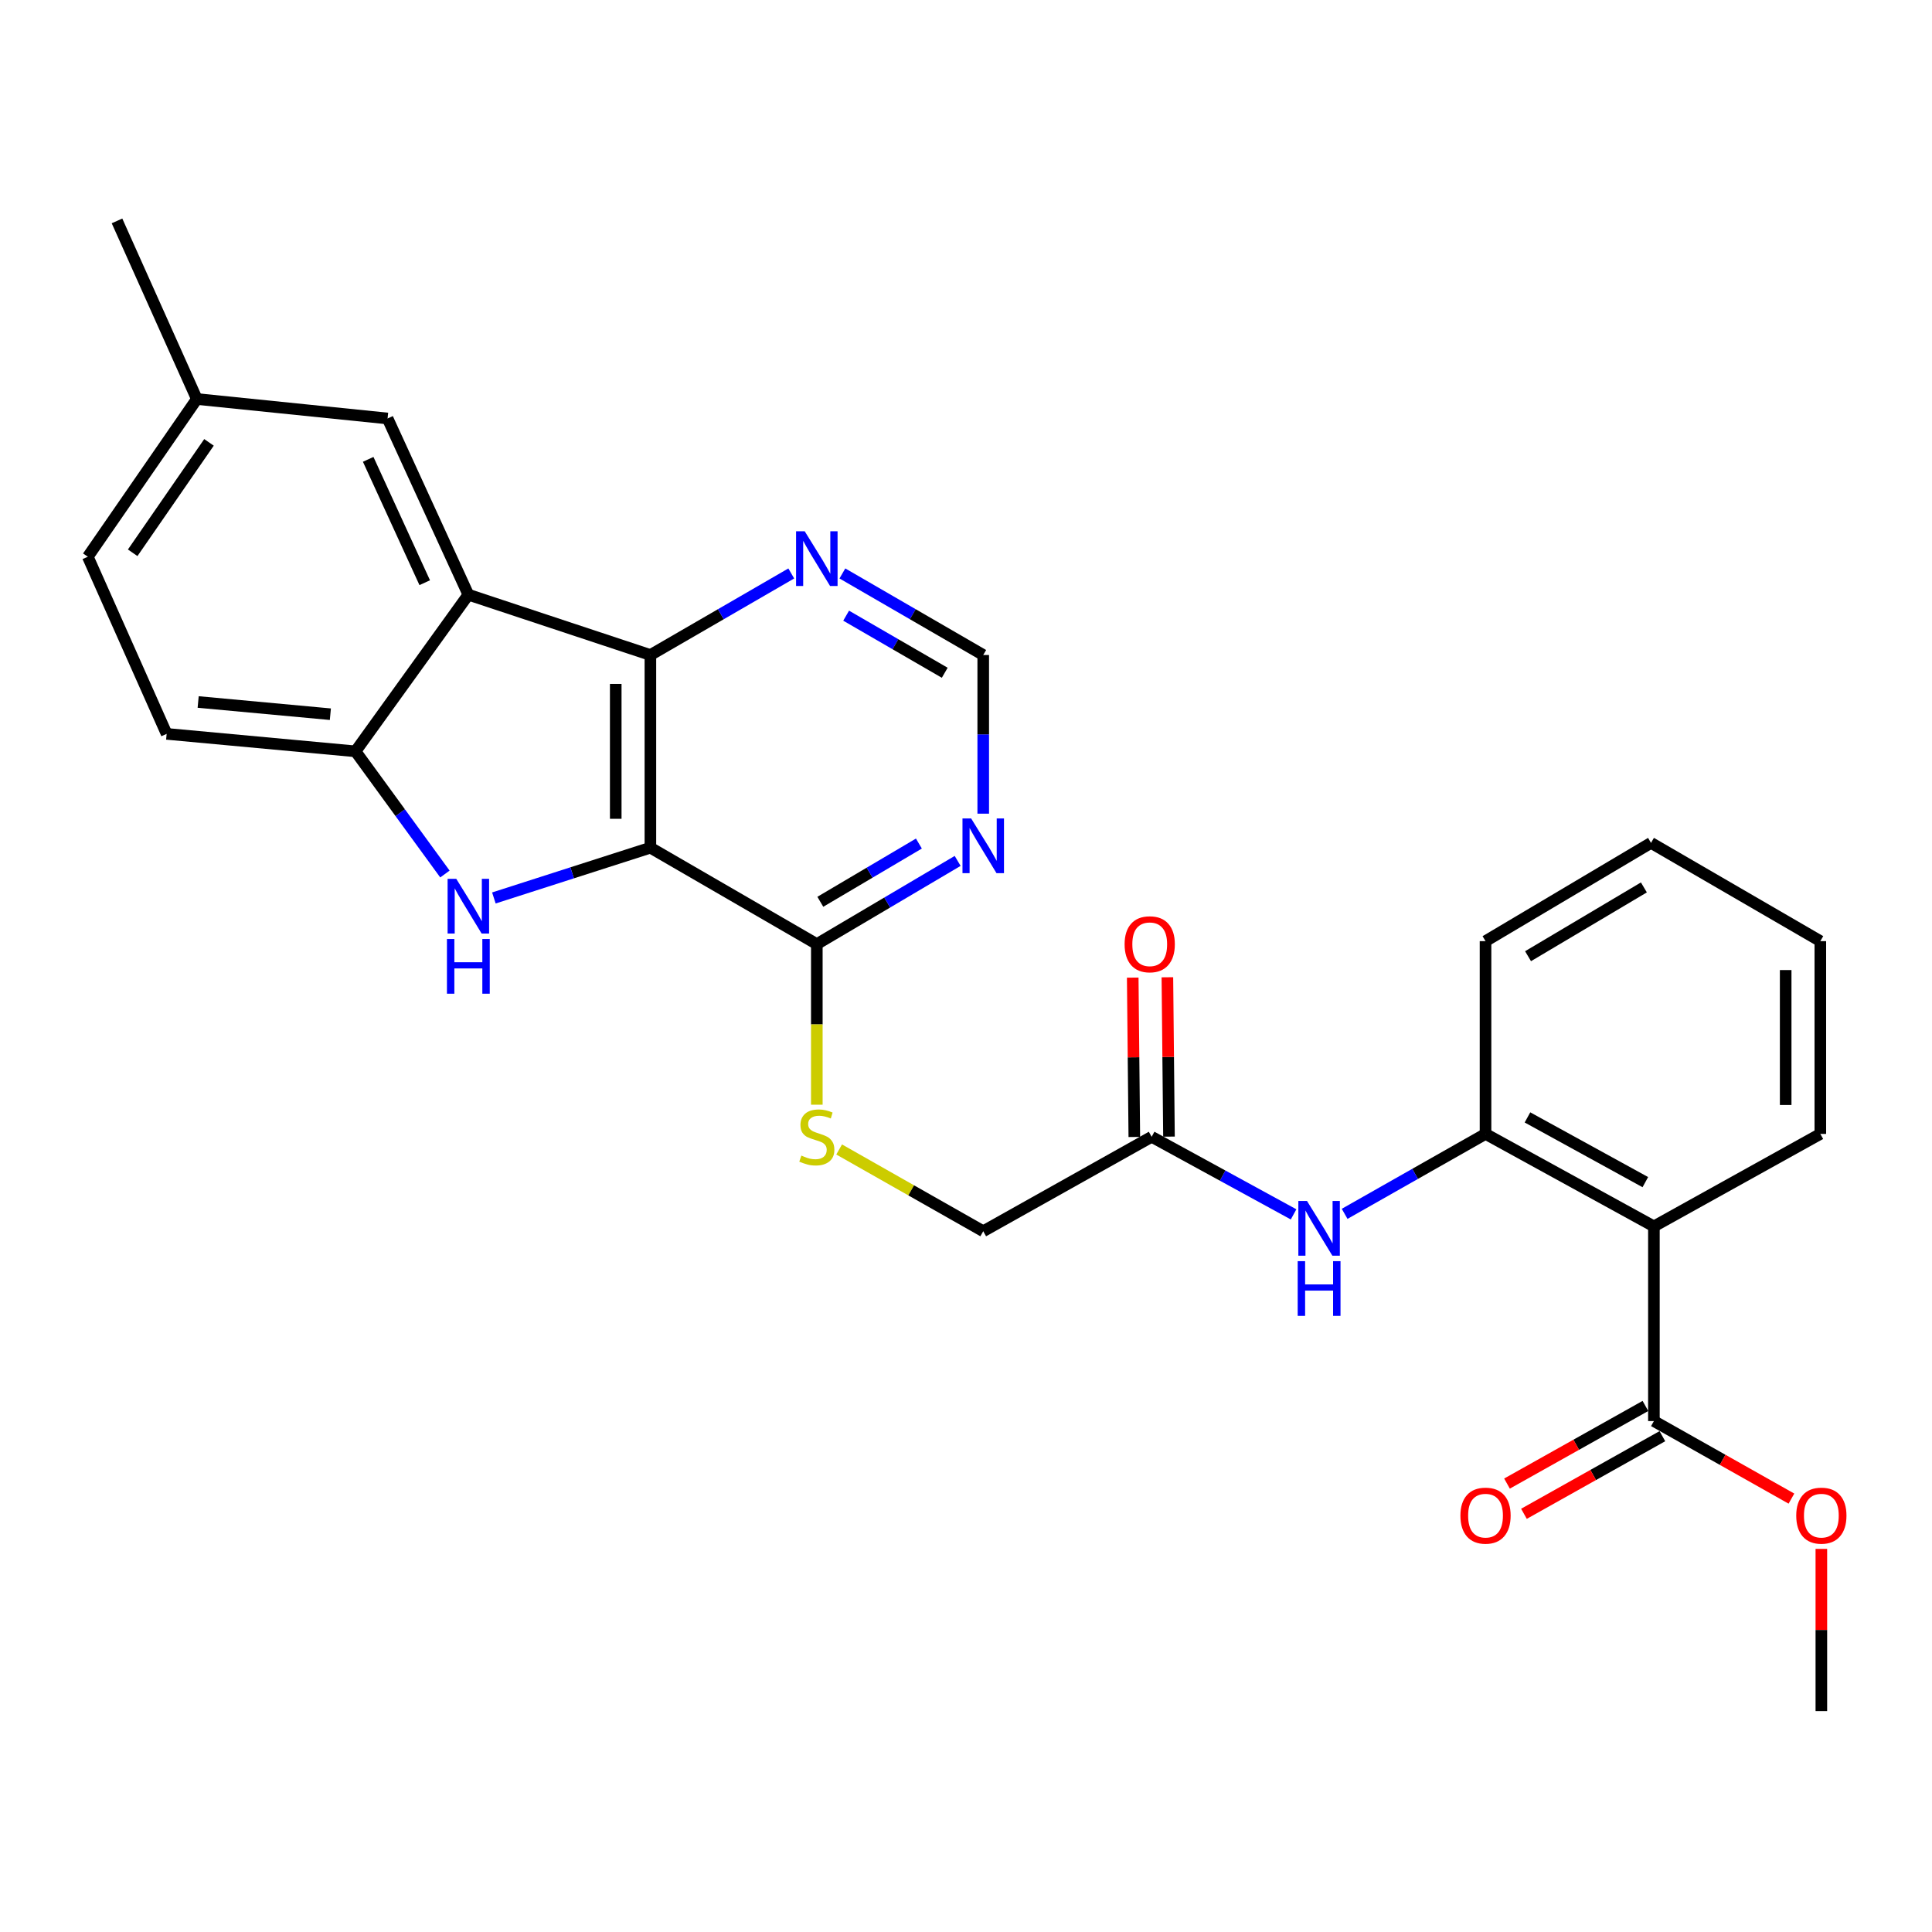 <?xml version='1.0' encoding='iso-8859-1'?>
<svg version='1.1' baseProfile='full'
              xmlns='http://www.w3.org/2000/svg'
                      xmlns:rdkit='http://www.rdkit.org/xml'
                      xmlns:xlink='http://www.w3.org/1999/xlink'
                  xml:space='preserve'
width='1000px' height='1000px' viewBox='0 0 1000 1000'>
<!-- END OF HEADER -->
<rect style='opacity:1.0;fill:#FFFFFF;stroke:none' width='1000' height='1000' x='0' y='0'> </rect>
<path class='bond-0' d='M 336.643,438.771 L 296.137,451.777' style='fill:none;fill-rule:evenodd;stroke:#000000;stroke-width:6px;stroke-linecap:butt;stroke-linejoin:miter;stroke-opacity:1' />
<path class='bond-0' d='M 296.137,451.777 L 255.631,464.783' style='fill:none;fill-rule:evenodd;stroke:#0000FF;stroke-width:6px;stroke-linecap:butt;stroke-linejoin:miter;stroke-opacity:1' />
<path class='bond-1' d='M 336.643,438.771 L 336.643,339.033' style='fill:none;fill-rule:evenodd;stroke:#000000;stroke-width:6px;stroke-linecap:butt;stroke-linejoin:miter;stroke-opacity:1' />
<path class='bond-1' d='M 318.705,423.81 L 318.705,353.994' style='fill:none;fill-rule:evenodd;stroke:#000000;stroke-width:6px;stroke-linecap:butt;stroke-linejoin:miter;stroke-opacity:1' />
<path class='bond-5' d='M 336.643,438.771 L 422.787,488.669' style='fill:none;fill-rule:evenodd;stroke:#000000;stroke-width:6px;stroke-linecap:butt;stroke-linejoin:miter;stroke-opacity:1' />
<path class='bond-3' d='M 230.289,452.387 L 207.149,420.64' style='fill:none;fill-rule:evenodd;stroke:#0000FF;stroke-width:6px;stroke-linecap:butt;stroke-linejoin:miter;stroke-opacity:1' />
<path class='bond-3' d='M 207.149,420.64 L 184.008,388.892' style='fill:none;fill-rule:evenodd;stroke:#000000;stroke-width:6px;stroke-linecap:butt;stroke-linejoin:miter;stroke-opacity:1' />
<path class='bond-2' d='M 336.643,339.033 L 242.417,307.811' style='fill:none;fill-rule:evenodd;stroke:#000000;stroke-width:6px;stroke-linecap:butt;stroke-linejoin:miter;stroke-opacity:1' />
<path class='bond-10' d='M 336.643,339.033 L 373.101,317.924' style='fill:none;fill-rule:evenodd;stroke:#000000;stroke-width:6px;stroke-linecap:butt;stroke-linejoin:miter;stroke-opacity:1' />
<path class='bond-10' d='M 373.101,317.924 L 409.559,296.815' style='fill:none;fill-rule:evenodd;stroke:#0000FF;stroke-width:6px;stroke-linecap:butt;stroke-linejoin:miter;stroke-opacity:1' />
<path class='bond-13' d='M 242.417,307.811 L 200.611,216.604' style='fill:none;fill-rule:evenodd;stroke:#000000;stroke-width:6px;stroke-linecap:butt;stroke-linejoin:miter;stroke-opacity:1' />
<path class='bond-13' d='M 219.839,301.604 L 190.575,237.76' style='fill:none;fill-rule:evenodd;stroke:#000000;stroke-width:6px;stroke-linecap:butt;stroke-linejoin:miter;stroke-opacity:1' />
<path class='bond-28' d='M 242.417,307.811 L 184.008,388.892' style='fill:none;fill-rule:evenodd;stroke:#000000;stroke-width:6px;stroke-linecap:butt;stroke-linejoin:miter;stroke-opacity:1' />
<path class='bond-16' d='M 184.008,388.892 L 86.254,379.853' style='fill:none;fill-rule:evenodd;stroke:#000000;stroke-width:6px;stroke-linecap:butt;stroke-linejoin:miter;stroke-opacity:1' />
<path class='bond-16' d='M 170.997,369.674 L 102.569,363.347' style='fill:none;fill-rule:evenodd;stroke:#000000;stroke-width:6px;stroke-linecap:butt;stroke-linejoin:miter;stroke-opacity:1' />
<path class='bond-4' d='M 856.057,634.777 L 768.907,586.911' style='fill:none;fill-rule:evenodd;stroke:#000000;stroke-width:6px;stroke-linecap:butt;stroke-linejoin:miter;stroke-opacity:1' />
<path class='bond-4' d='M 851.62,611.874 L 790.615,578.368' style='fill:none;fill-rule:evenodd;stroke:#000000;stroke-width:6px;stroke-linecap:butt;stroke-linejoin:miter;stroke-opacity:1' />
<path class='bond-7' d='M 856.057,634.777 L 856.057,735.54' style='fill:none;fill-rule:evenodd;stroke:#000000;stroke-width:6px;stroke-linecap:butt;stroke-linejoin:miter;stroke-opacity:1' />
<path class='bond-22' d='M 856.057,634.777 L 942.201,586.911' style='fill:none;fill-rule:evenodd;stroke:#000000;stroke-width:6px;stroke-linecap:butt;stroke-linejoin:miter;stroke-opacity:1' />
<path class='bond-8' d='M 422.787,488.669 L 459.233,467.138' style='fill:none;fill-rule:evenodd;stroke:#000000;stroke-width:6px;stroke-linecap:butt;stroke-linejoin:miter;stroke-opacity:1' />
<path class='bond-8' d='M 459.233,467.138 L 495.68,445.606' style='fill:none;fill-rule:evenodd;stroke:#0000FF;stroke-width:6px;stroke-linecap:butt;stroke-linejoin:miter;stroke-opacity:1' />
<path class='bond-8' d='M 424.597,466.765 L 450.109,451.693' style='fill:none;fill-rule:evenodd;stroke:#000000;stroke-width:6px;stroke-linecap:butt;stroke-linejoin:miter;stroke-opacity:1' />
<path class='bond-8' d='M 450.109,451.693 L 475.622,436.621' style='fill:none;fill-rule:evenodd;stroke:#0000FF;stroke-width:6px;stroke-linecap:butt;stroke-linejoin:miter;stroke-opacity:1' />
<path class='bond-12' d='M 422.787,488.669 L 422.787,530.231' style='fill:none;fill-rule:evenodd;stroke:#000000;stroke-width:6px;stroke-linecap:butt;stroke-linejoin:miter;stroke-opacity:1' />
<path class='bond-12' d='M 422.787,530.231 L 422.787,571.793' style='fill:none;fill-rule:evenodd;stroke:#CCCC00;stroke-width:6px;stroke-linecap:butt;stroke-linejoin:miter;stroke-opacity:1' />
<path class='bond-6' d='M 768.907,586.911 L 732.443,607.598' style='fill:none;fill-rule:evenodd;stroke:#000000;stroke-width:6px;stroke-linecap:butt;stroke-linejoin:miter;stroke-opacity:1' />
<path class='bond-6' d='M 732.443,607.598 L 695.979,628.285' style='fill:none;fill-rule:evenodd;stroke:#0000FF;stroke-width:6px;stroke-linecap:butt;stroke-linejoin:miter;stroke-opacity:1' />
<path class='bond-23' d='M 768.907,586.911 L 768.907,487.134' style='fill:none;fill-rule:evenodd;stroke:#000000;stroke-width:6px;stroke-linecap:butt;stroke-linejoin:miter;stroke-opacity:1' />
<path class='bond-15' d='M 851.67,727.717 L 815.844,747.808' style='fill:none;fill-rule:evenodd;stroke:#000000;stroke-width:6px;stroke-linecap:butt;stroke-linejoin:miter;stroke-opacity:1' />
<path class='bond-15' d='M 815.844,747.808 L 780.018,767.898' style='fill:none;fill-rule:evenodd;stroke:#FF0000;stroke-width:6px;stroke-linecap:butt;stroke-linejoin:miter;stroke-opacity:1' />
<path class='bond-15' d='M 860.444,743.363 L 824.618,763.454' style='fill:none;fill-rule:evenodd;stroke:#000000;stroke-width:6px;stroke-linecap:butt;stroke-linejoin:miter;stroke-opacity:1' />
<path class='bond-15' d='M 824.618,763.454 L 788.792,783.544' style='fill:none;fill-rule:evenodd;stroke:#FF0000;stroke-width:6px;stroke-linecap:butt;stroke-linejoin:miter;stroke-opacity:1' />
<path class='bond-20' d='M 856.057,735.54 L 891.649,755.61' style='fill:none;fill-rule:evenodd;stroke:#000000;stroke-width:6px;stroke-linecap:butt;stroke-linejoin:miter;stroke-opacity:1' />
<path class='bond-20' d='M 891.649,755.61 L 927.242,775.679' style='fill:none;fill-rule:evenodd;stroke:#FF0000;stroke-width:6px;stroke-linecap:butt;stroke-linejoin:miter;stroke-opacity:1' />
<path class='bond-14' d='M 508.921,421.155 L 508.921,380.094' style='fill:none;fill-rule:evenodd;stroke:#0000FF;stroke-width:6px;stroke-linecap:butt;stroke-linejoin:miter;stroke-opacity:1' />
<path class='bond-14' d='M 508.921,380.094 L 508.921,339.033' style='fill:none;fill-rule:evenodd;stroke:#000000;stroke-width:6px;stroke-linecap:butt;stroke-linejoin:miter;stroke-opacity:1' />
<path class='bond-9' d='M 669.554,628.563 L 632.822,608.484' style='fill:none;fill-rule:evenodd;stroke:#0000FF;stroke-width:6px;stroke-linecap:butt;stroke-linejoin:miter;stroke-opacity:1' />
<path class='bond-9' d='M 632.822,608.484 L 596.091,588.406' style='fill:none;fill-rule:evenodd;stroke:#000000;stroke-width:6px;stroke-linecap:butt;stroke-linejoin:miter;stroke-opacity:1' />
<path class='bond-29' d='M 436.015,296.815 L 472.468,317.924' style='fill:none;fill-rule:evenodd;stroke:#0000FF;stroke-width:6px;stroke-linecap:butt;stroke-linejoin:miter;stroke-opacity:1' />
<path class='bond-29' d='M 472.468,317.924 L 508.921,339.033' style='fill:none;fill-rule:evenodd;stroke:#000000;stroke-width:6px;stroke-linecap:butt;stroke-linejoin:miter;stroke-opacity:1' />
<path class='bond-29' d='M 437.962,318.671 L 463.479,333.448' style='fill:none;fill-rule:evenodd;stroke:#0000FF;stroke-width:6px;stroke-linecap:butt;stroke-linejoin:miter;stroke-opacity:1' />
<path class='bond-29' d='M 463.479,333.448 L 488.996,348.224' style='fill:none;fill-rule:evenodd;stroke:#000000;stroke-width:6px;stroke-linecap:butt;stroke-linejoin:miter;stroke-opacity:1' />
<path class='bond-11' d='M 596.091,588.406 L 508.921,637.288' style='fill:none;fill-rule:evenodd;stroke:#000000;stroke-width:6px;stroke-linecap:butt;stroke-linejoin:miter;stroke-opacity:1' />
<path class='bond-17' d='M 605.06,588.316 L 604.648,547.075' style='fill:none;fill-rule:evenodd;stroke:#000000;stroke-width:6px;stroke-linecap:butt;stroke-linejoin:miter;stroke-opacity:1' />
<path class='bond-17' d='M 604.648,547.075 L 604.236,505.833' style='fill:none;fill-rule:evenodd;stroke:#FF0000;stroke-width:6px;stroke-linecap:butt;stroke-linejoin:miter;stroke-opacity:1' />
<path class='bond-17' d='M 587.122,588.496 L 586.71,547.254' style='fill:none;fill-rule:evenodd;stroke:#000000;stroke-width:6px;stroke-linecap:butt;stroke-linejoin:miter;stroke-opacity:1' />
<path class='bond-17' d='M 586.71,547.254 L 586.298,506.012' style='fill:none;fill-rule:evenodd;stroke:#FF0000;stroke-width:6px;stroke-linecap:butt;stroke-linejoin:miter;stroke-opacity:1' />
<path class='bond-18' d='M 434.343,594.964 L 471.632,616.126' style='fill:none;fill-rule:evenodd;stroke:#CCCC00;stroke-width:6px;stroke-linecap:butt;stroke-linejoin:miter;stroke-opacity:1' />
<path class='bond-18' d='M 471.632,616.126 L 508.921,637.288' style='fill:none;fill-rule:evenodd;stroke:#000000;stroke-width:6px;stroke-linecap:butt;stroke-linejoin:miter;stroke-opacity:1' />
<path class='bond-19' d='M 200.611,216.604 L 101.881,206.529' style='fill:none;fill-rule:evenodd;stroke:#000000;stroke-width:6px;stroke-linecap:butt;stroke-linejoin:miter;stroke-opacity:1' />
<path class='bond-21' d='M 86.254,379.853 L 45.455,288.168' style='fill:none;fill-rule:evenodd;stroke:#000000;stroke-width:6px;stroke-linecap:butt;stroke-linejoin:miter;stroke-opacity:1' />
<path class='bond-24' d='M 101.881,206.529 L 60.563,114.336' style='fill:none;fill-rule:evenodd;stroke:#000000;stroke-width:6px;stroke-linecap:butt;stroke-linejoin:miter;stroke-opacity:1' />
<path class='bond-30' d='M 101.881,206.529 L 45.455,288.168' style='fill:none;fill-rule:evenodd;stroke:#000000;stroke-width:6px;stroke-linecap:butt;stroke-linejoin:miter;stroke-opacity:1' />
<path class='bond-30' d='M 108.173,228.974 L 68.675,286.122' style='fill:none;fill-rule:evenodd;stroke:#000000;stroke-width:6px;stroke-linecap:butt;stroke-linejoin:miter;stroke-opacity:1' />
<path class='bond-25' d='M 942.729,801.703 L 942.729,843.684' style='fill:none;fill-rule:evenodd;stroke:#FF0000;stroke-width:6px;stroke-linecap:butt;stroke-linejoin:miter;stroke-opacity:1' />
<path class='bond-25' d='M 942.729,843.684 L 942.729,885.664' style='fill:none;fill-rule:evenodd;stroke:#000000;stroke-width:6px;stroke-linecap:butt;stroke-linejoin:miter;stroke-opacity:1' />
<path class='bond-31' d='M 942.201,586.911 L 942.201,487.134' style='fill:none;fill-rule:evenodd;stroke:#000000;stroke-width:6px;stroke-linecap:butt;stroke-linejoin:miter;stroke-opacity:1' />
<path class='bond-31' d='M 924.263,571.945 L 924.263,502.101' style='fill:none;fill-rule:evenodd;stroke:#000000;stroke-width:6px;stroke-linecap:butt;stroke-linejoin:miter;stroke-opacity:1' />
<path class='bond-27' d='M 768.907,487.134 L 854.562,436.269' style='fill:none;fill-rule:evenodd;stroke:#000000;stroke-width:6px;stroke-linecap:butt;stroke-linejoin:miter;stroke-opacity:1' />
<path class='bond-27' d='M 790.914,494.928 L 850.873,459.323' style='fill:none;fill-rule:evenodd;stroke:#000000;stroke-width:6px;stroke-linecap:butt;stroke-linejoin:miter;stroke-opacity:1' />
<path class='bond-26' d='M 942.201,487.134 L 854.562,436.269' style='fill:none;fill-rule:evenodd;stroke:#000000;stroke-width:6px;stroke-linecap:butt;stroke-linejoin:miter;stroke-opacity:1' />
<path  class='atom-1' d='M 236.157 454.867
L 245.437 469.867
Q 246.357 471.347, 247.837 474.027
Q 249.317 476.707, 249.397 476.867
L 249.397 454.867
L 253.157 454.867
L 253.157 483.187
L 249.277 483.187
L 239.317 466.787
Q 238.157 464.867, 236.917 462.667
Q 235.717 460.467, 235.357 459.787
L 235.357 483.187
L 231.677 483.187
L 231.677 454.867
L 236.157 454.867
' fill='#0000FF'/>
<path  class='atom-1' d='M 231.337 486.019
L 235.177 486.019
L 235.177 498.059
L 249.657 498.059
L 249.657 486.019
L 253.497 486.019
L 253.497 514.339
L 249.657 514.339
L 249.657 501.259
L 235.177 501.259
L 235.177 514.339
L 231.337 514.339
L 231.337 486.019
' fill='#0000FF'/>
<path  class='atom-9' d='M 502.661 423.624
L 511.941 438.624
Q 512.861 440.104, 514.341 442.784
Q 515.821 445.464, 515.901 445.624
L 515.901 423.624
L 519.661 423.624
L 519.661 451.944
L 515.781 451.944
L 505.821 435.544
Q 504.661 433.624, 503.421 431.424
Q 502.221 429.224, 501.861 428.544
L 501.861 451.944
L 498.181 451.944
L 498.181 423.624
L 502.661 423.624
' fill='#0000FF'/>
<path  class='atom-10' d='M 676.503 621.623
L 685.783 636.623
Q 686.703 638.103, 688.183 640.783
Q 689.663 643.463, 689.743 643.623
L 689.743 621.623
L 693.503 621.623
L 693.503 649.943
L 689.623 649.943
L 679.663 633.543
Q 678.503 631.623, 677.263 629.423
Q 676.063 627.223, 675.703 626.543
L 675.703 649.943
L 672.023 649.943
L 672.023 621.623
L 676.503 621.623
' fill='#0000FF'/>
<path  class='atom-10' d='M 671.683 652.775
L 675.523 652.775
L 675.523 664.815
L 690.003 664.815
L 690.003 652.775
L 693.843 652.775
L 693.843 681.095
L 690.003 681.095
L 690.003 668.015
L 675.523 668.015
L 675.523 681.095
L 671.683 681.095
L 671.683 652.775
' fill='#0000FF'/>
<path  class='atom-11' d='M 416.527 274.995
L 425.807 289.995
Q 426.727 291.475, 428.207 294.155
Q 429.687 296.835, 429.767 296.995
L 429.767 274.995
L 433.527 274.995
L 433.527 303.315
L 429.647 303.315
L 419.687 286.915
Q 418.527 284.995, 417.287 282.795
Q 416.087 280.595, 415.727 279.915
L 415.727 303.315
L 412.047 303.315
L 412.047 274.995
L 416.527 274.995
' fill='#0000FF'/>
<path  class='atom-13' d='M 414.787 598.126
Q 415.107 598.246, 416.427 598.806
Q 417.747 599.366, 419.187 599.726
Q 420.667 600.046, 422.107 600.046
Q 424.787 600.046, 426.347 598.766
Q 427.907 597.446, 427.907 595.166
Q 427.907 593.606, 427.107 592.646
Q 426.347 591.686, 425.147 591.166
Q 423.947 590.646, 421.947 590.046
Q 419.427 589.286, 417.907 588.566
Q 416.427 587.846, 415.347 586.326
Q 414.307 584.806, 414.307 582.246
Q 414.307 578.686, 416.707 576.486
Q 419.147 574.286, 423.947 574.286
Q 427.227 574.286, 430.947 575.846
L 430.027 578.926
Q 426.627 577.526, 424.067 577.526
Q 421.307 577.526, 419.787 578.686
Q 418.267 579.806, 418.307 581.766
Q 418.307 583.286, 419.067 584.206
Q 419.867 585.126, 420.987 585.646
Q 422.147 586.166, 424.067 586.766
Q 426.627 587.566, 428.147 588.366
Q 429.667 589.166, 430.747 590.806
Q 431.867 592.406, 431.867 595.166
Q 431.867 599.086, 429.227 601.206
Q 426.627 603.286, 422.267 603.286
Q 419.747 603.286, 417.827 602.726
Q 415.947 602.206, 413.707 601.286
L 414.787 598.126
' fill='#CCCC00'/>
<path  class='atom-16' d='M 755.907 784.492
Q 755.907 777.692, 759.267 773.892
Q 762.627 770.092, 768.907 770.092
Q 775.187 770.092, 778.547 773.892
Q 781.907 777.692, 781.907 784.492
Q 781.907 791.372, 778.507 795.292
Q 775.107 799.172, 768.907 799.172
Q 762.667 799.172, 759.267 795.292
Q 755.907 791.412, 755.907 784.492
M 768.907 795.972
Q 773.227 795.972, 775.547 793.092
Q 777.907 790.172, 777.907 784.492
Q 777.907 778.932, 775.547 776.132
Q 773.227 773.292, 768.907 773.292
Q 764.587 773.292, 762.227 776.092
Q 759.907 778.892, 759.907 784.492
Q 759.907 790.212, 762.227 793.092
Q 764.587 795.972, 768.907 795.972
' fill='#FF0000'/>
<path  class='atom-18' d='M 582.095 488.749
Q 582.095 481.949, 585.455 478.149
Q 588.815 474.349, 595.095 474.349
Q 601.375 474.349, 604.735 478.149
Q 608.095 481.949, 608.095 488.749
Q 608.095 495.629, 604.695 499.549
Q 601.295 503.429, 595.095 503.429
Q 588.855 503.429, 585.455 499.549
Q 582.095 495.669, 582.095 488.749
M 595.095 500.229
Q 599.415 500.229, 601.735 497.349
Q 604.095 494.429, 604.095 488.749
Q 604.095 483.189, 601.735 480.389
Q 599.415 477.549, 595.095 477.549
Q 590.775 477.549, 588.415 480.349
Q 586.095 483.149, 586.095 488.749
Q 586.095 494.469, 588.415 497.349
Q 590.775 500.229, 595.095 500.229
' fill='#FF0000'/>
<path  class='atom-21' d='M 929.729 784.492
Q 929.729 777.692, 933.089 773.892
Q 936.449 770.092, 942.729 770.092
Q 949.009 770.092, 952.369 773.892
Q 955.729 777.692, 955.729 784.492
Q 955.729 791.372, 952.329 795.292
Q 948.929 799.172, 942.729 799.172
Q 936.489 799.172, 933.089 795.292
Q 929.729 791.412, 929.729 784.492
M 942.729 795.972
Q 947.049 795.972, 949.369 793.092
Q 951.729 790.172, 951.729 784.492
Q 951.729 778.932, 949.369 776.132
Q 947.049 773.292, 942.729 773.292
Q 938.409 773.292, 936.049 776.092
Q 933.729 778.892, 933.729 784.492
Q 933.729 790.212, 936.049 793.092
Q 938.409 795.972, 942.729 795.972
' fill='#FF0000'/>
</svg>
